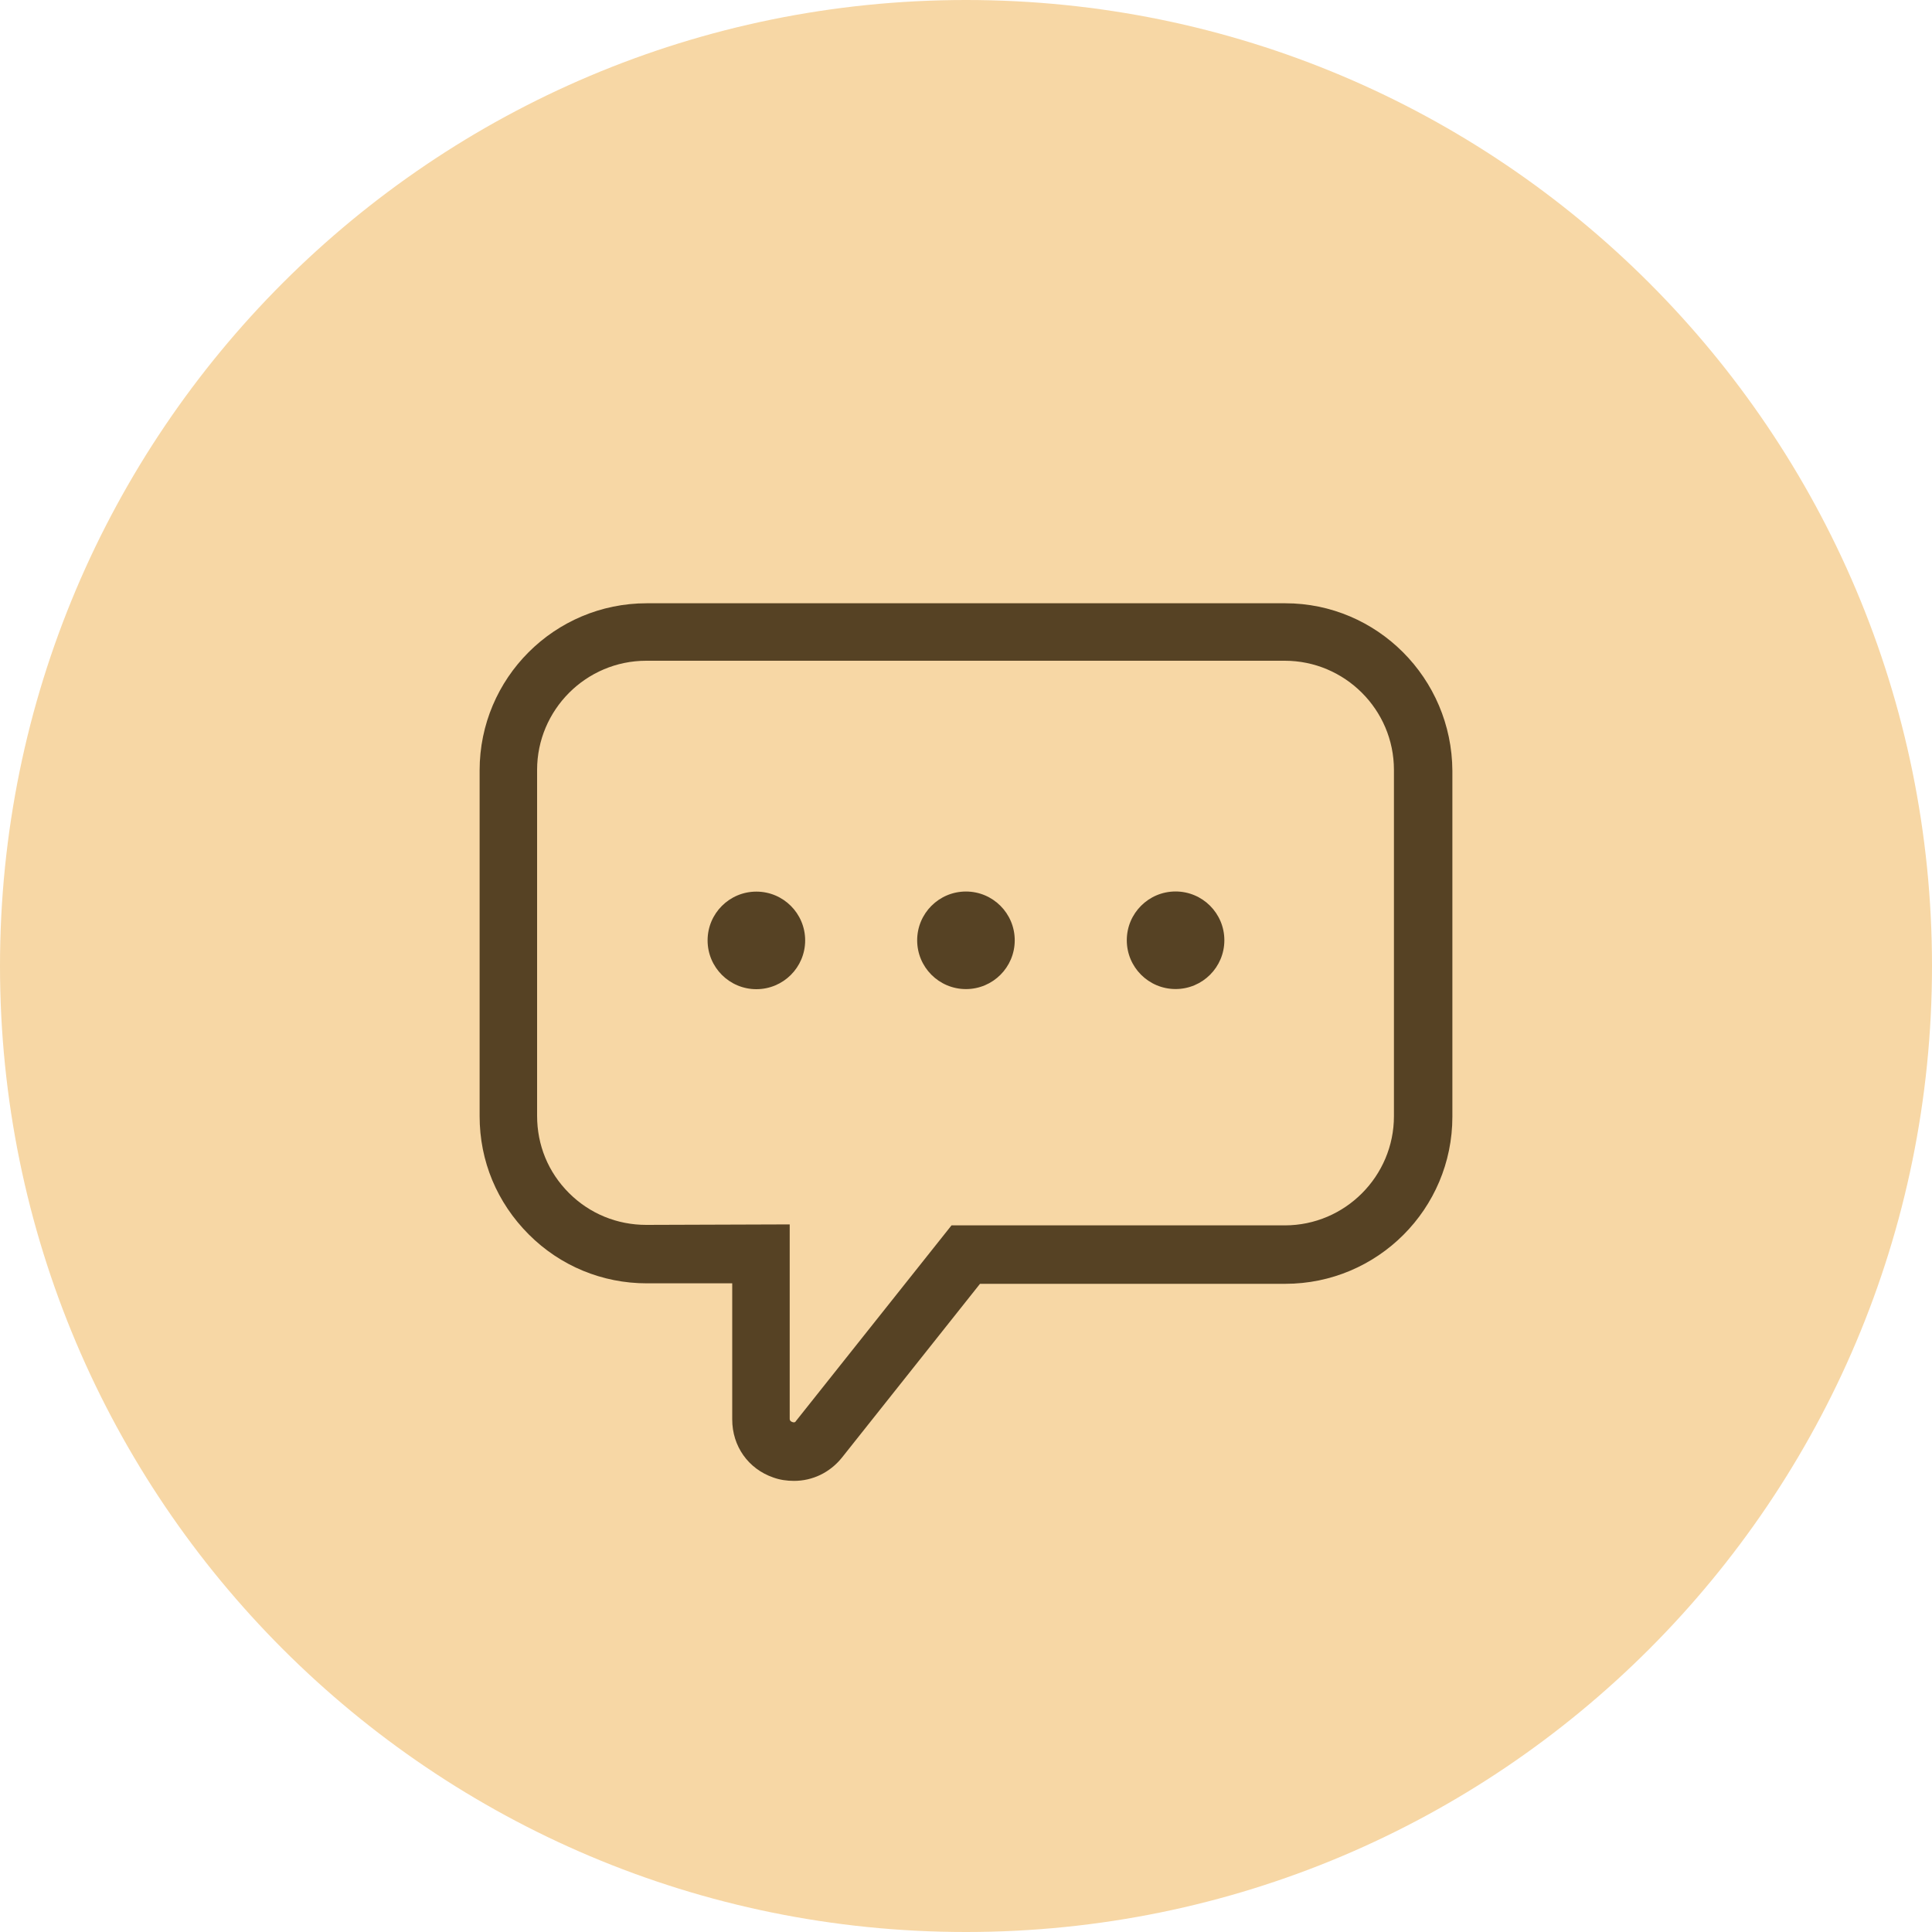 <?xml version="1.0" encoding="UTF-8"?><svg id="Layer_1" xmlns="http://www.w3.org/2000/svg" viewBox="0 0 400 400"><defs><style>.cls-1{fill:#f7d7a5;}.cls-2{fill:#564224;}</style></defs><path class="cls-1" d="m200,0C89.5,0,0,89.5,0,200s89.5,200,200,200,200-89.5,200-200S310.5,0,200,0"/><path class="cls-2" d="m266.1,124.9h-132.2c-19.1,0-34.6,15.5-34.6,34.6v71.6c0,9.3,3.6,17.9,10.2,24.5,6.5,6.5,15.2,10.1,24.4,10.1h17.7v28.2c0,5.5,3.3,10.2,8.5,12,1.4.5,2.8.7,4.3.7,3.8,0,7.4-1.7,9.9-4.8l28.6-36h63.2c19.1,0,34.6-15.5,34.6-34.6v-71.6c-.1-19.2-15.6-34.7-34.6-34.7Zm22.5,106.2c0,12.4-10.1,22.6-22.6,22.6h-69l-32.2,40.5c-.1.2-.3.4-.8.2-.5-.2-.5-.5-.5-.7v-40.2l-29.7.1c-6,0-11.7-2.3-16-6.6s-6.6-9.9-6.6-16v-71.6c0-12.4,10.1-22.6,22.6-22.6h132.2c12.4,0,22.6,10.1,22.6,22.6v71.7Z"/><circle class="cls-2" cx="199.99" cy="194.68" r="10.1"/><circle class="cls-2" cx="243.39" cy="194.67" r="10.1"/><circle class="cls-2" cx="156.6" cy="194.7" r="10.1"/></svg>